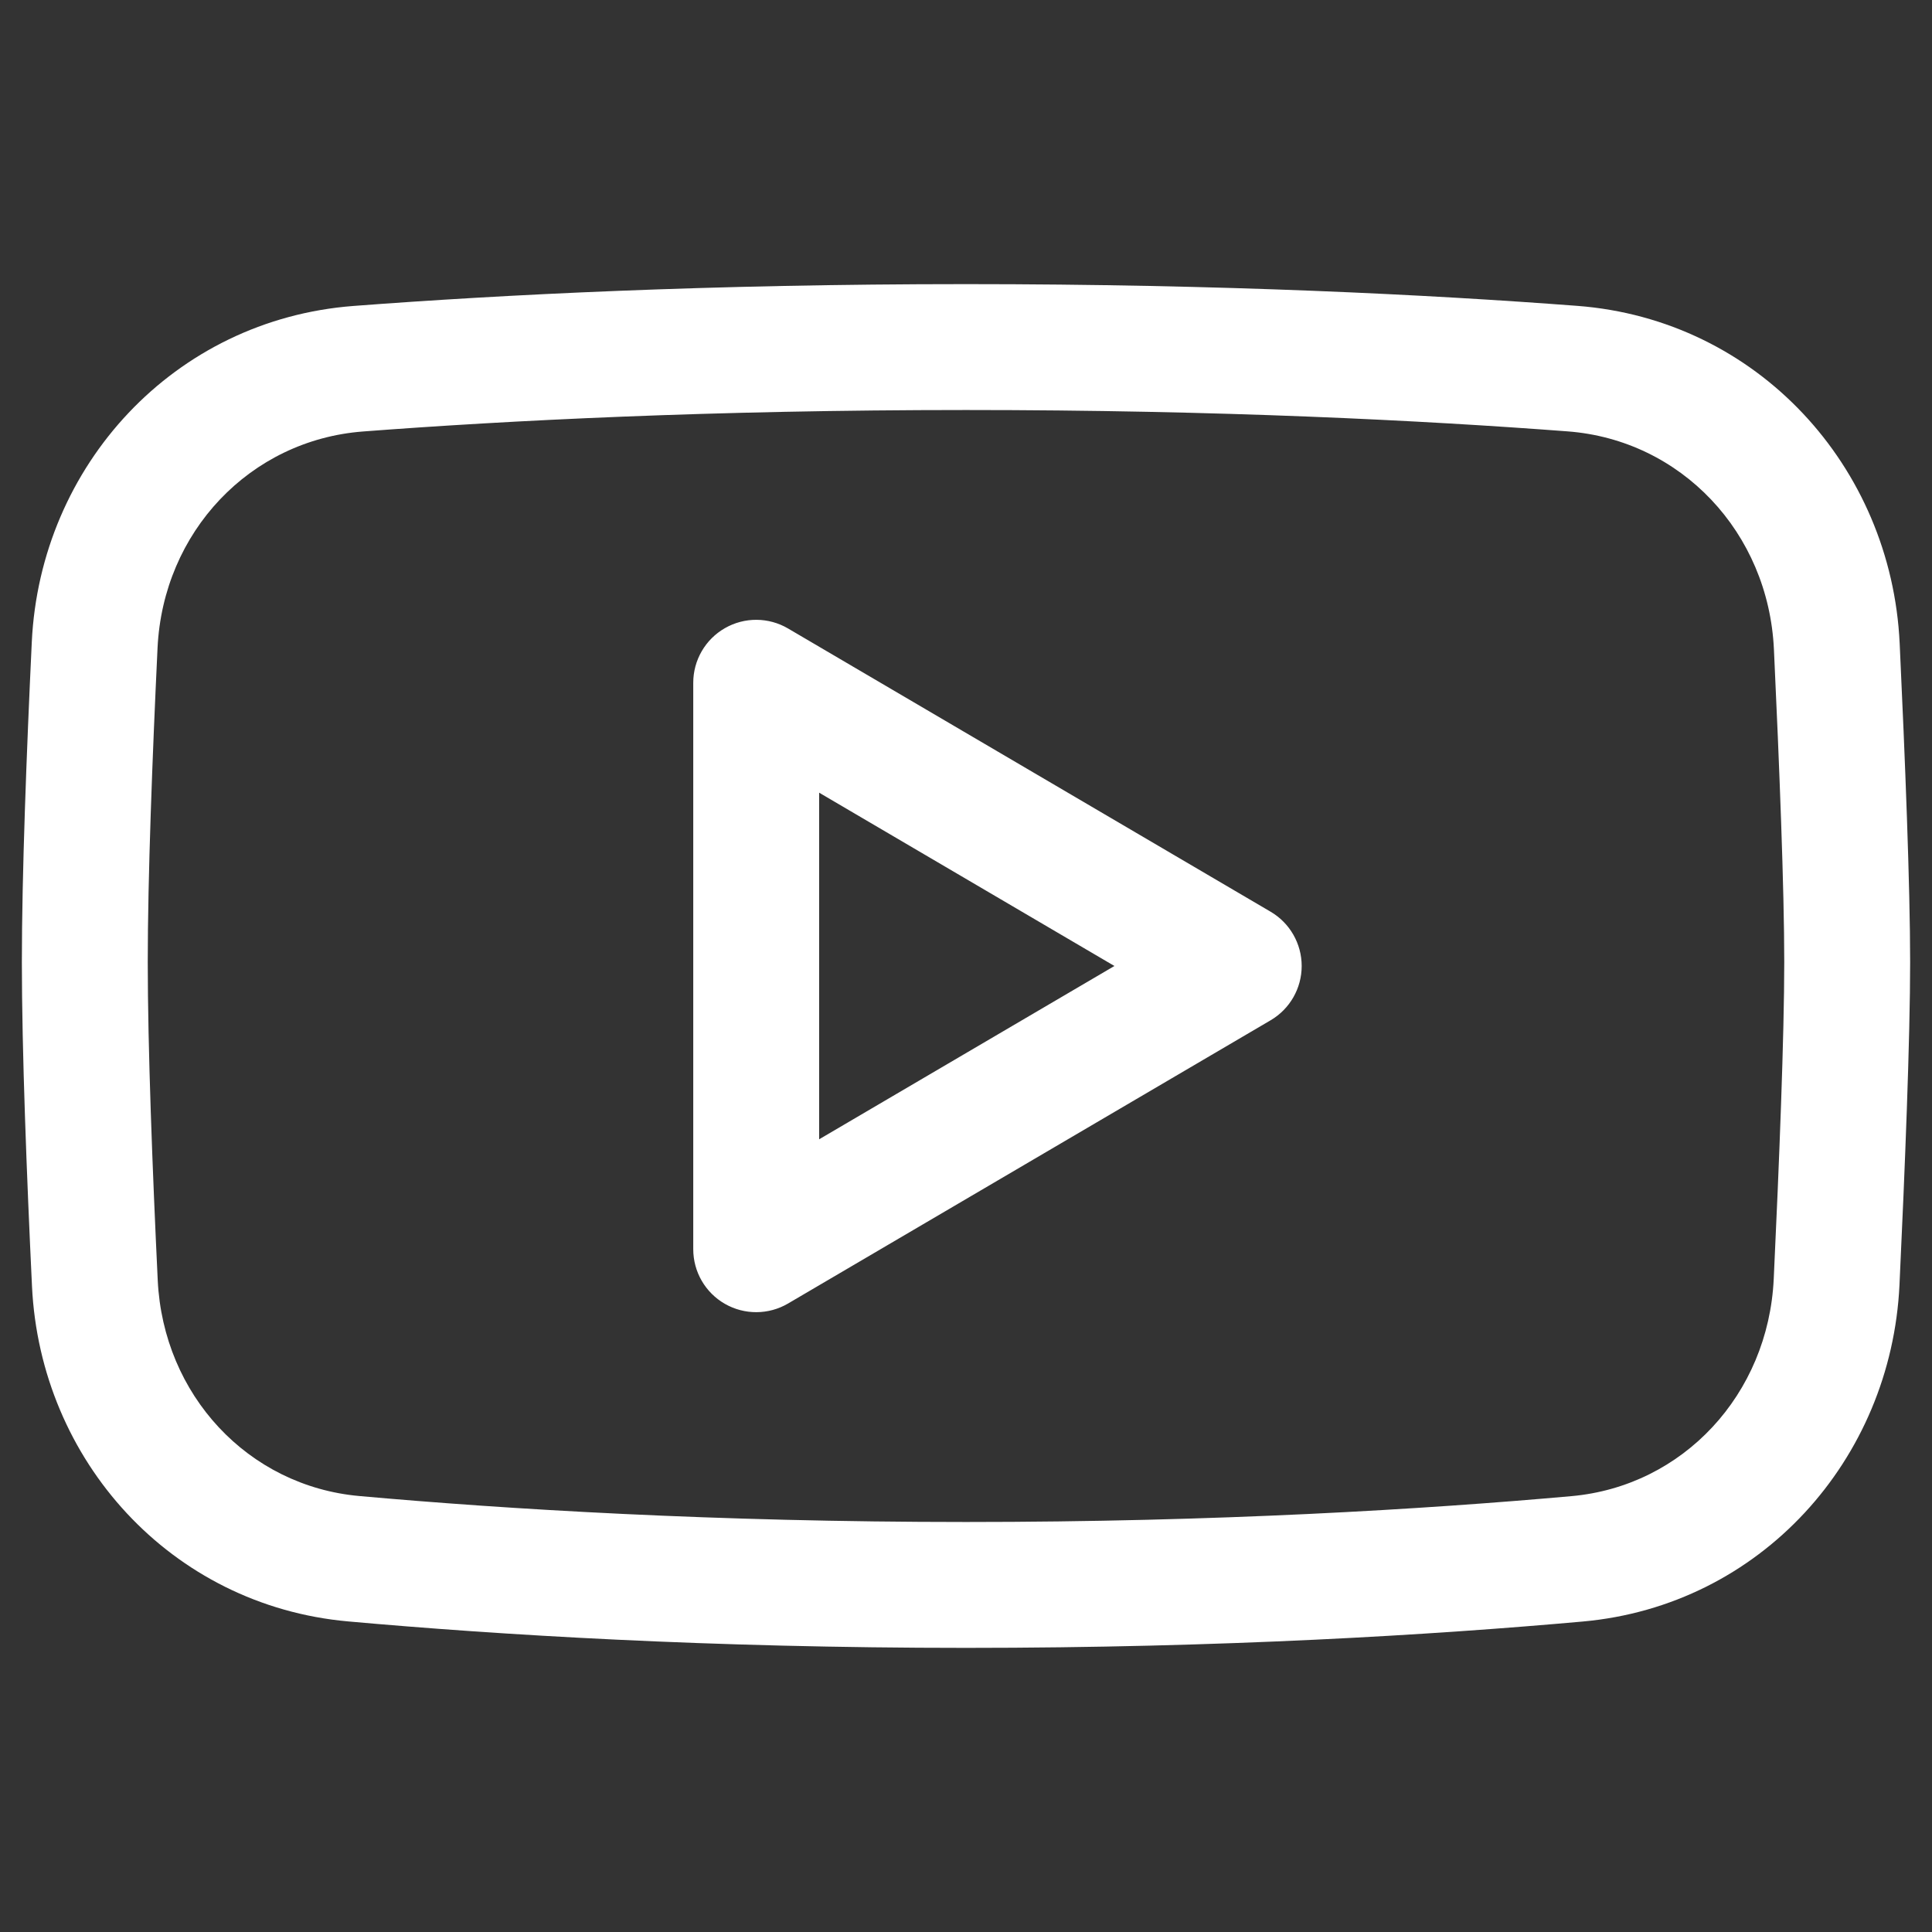 <?xml version="1.0" encoding="UTF-8"?>
<svg id="Layer_1" xmlns="http://www.w3.org/2000/svg" version="1.1" viewBox="0 0 200 200">
  <rect x="0" y="0" width="200" height="200" fill="#333333" stroke="none"/>
  <!-- Generator: Adobe Illustrator 29.3.1, SVG Export Plug-In . SVG Version: 2.1.0 Build 151)  -->
  <path d="M131.533,94.381l-49.954-29.321c-2.015-1.183-4.508-1.196-6.536-.035-2.027,1.161-3.278,3.318-3.278,5.654v58.642c0,2.336,1.251,4.494,3.278,5.654,2.027,1.161,4.521,1.147,6.536-.035l49.954-29.321c1.993-1.17,3.217-3.308,3.217-5.619s-1.224-4.449-3.217-5.619h0ZM84.797,117.941v-35.883l30.567,17.941-30.567,17.941ZM196.653,66.607c-.86-18.336-14.746-33.53-33.383-34.945-15.24-1.157-36.672-2.249-63.271-2.249s-48.154,1.099-63.402,2.259c-18.561,1.413-32.439,16.507-33.307,34.799-.536,11.305-1.027,24.093-1.027,33.123,0,9.144.503,22.141,1.048,33.553.861,18.048,14.396,33.057,32.723,34.701,15.507,1.391,37.387,2.739,63.966,2.739s48.339-1.34,63.839-2.727c18.403-1.647,31.943-16.759,32.794-34.85.564-11.988,1.103-25.474,1.103-33.415,0-7.849-.526-21.11-1.083-32.987ZM183.616,132.397c-.563,11.954-9.384,21.449-20.939,22.483-15.164,1.357-36.606,2.676-62.677,2.676s-47.631-1.326-62.801-2.687c-11.516-1.033-20.304-10.461-20.871-22.342-.544-11.402-1.033-24.128-1.033-32.932,0-8.694.477-21.212,1.013-32.506.571-12.027,9.576-21.532,21.279-22.423,14.946-1.138,36.094-2.222,62.413-2.222s47.345,1.078,62.284,2.212c11.745.892,20.785,10.463,21.352,22.561.559,11.919,1.069,24.881,1.069,32.377,0,7.586-.522,20.771-1.089,32.802Z" style="fill: #fff;"/>
</svg>